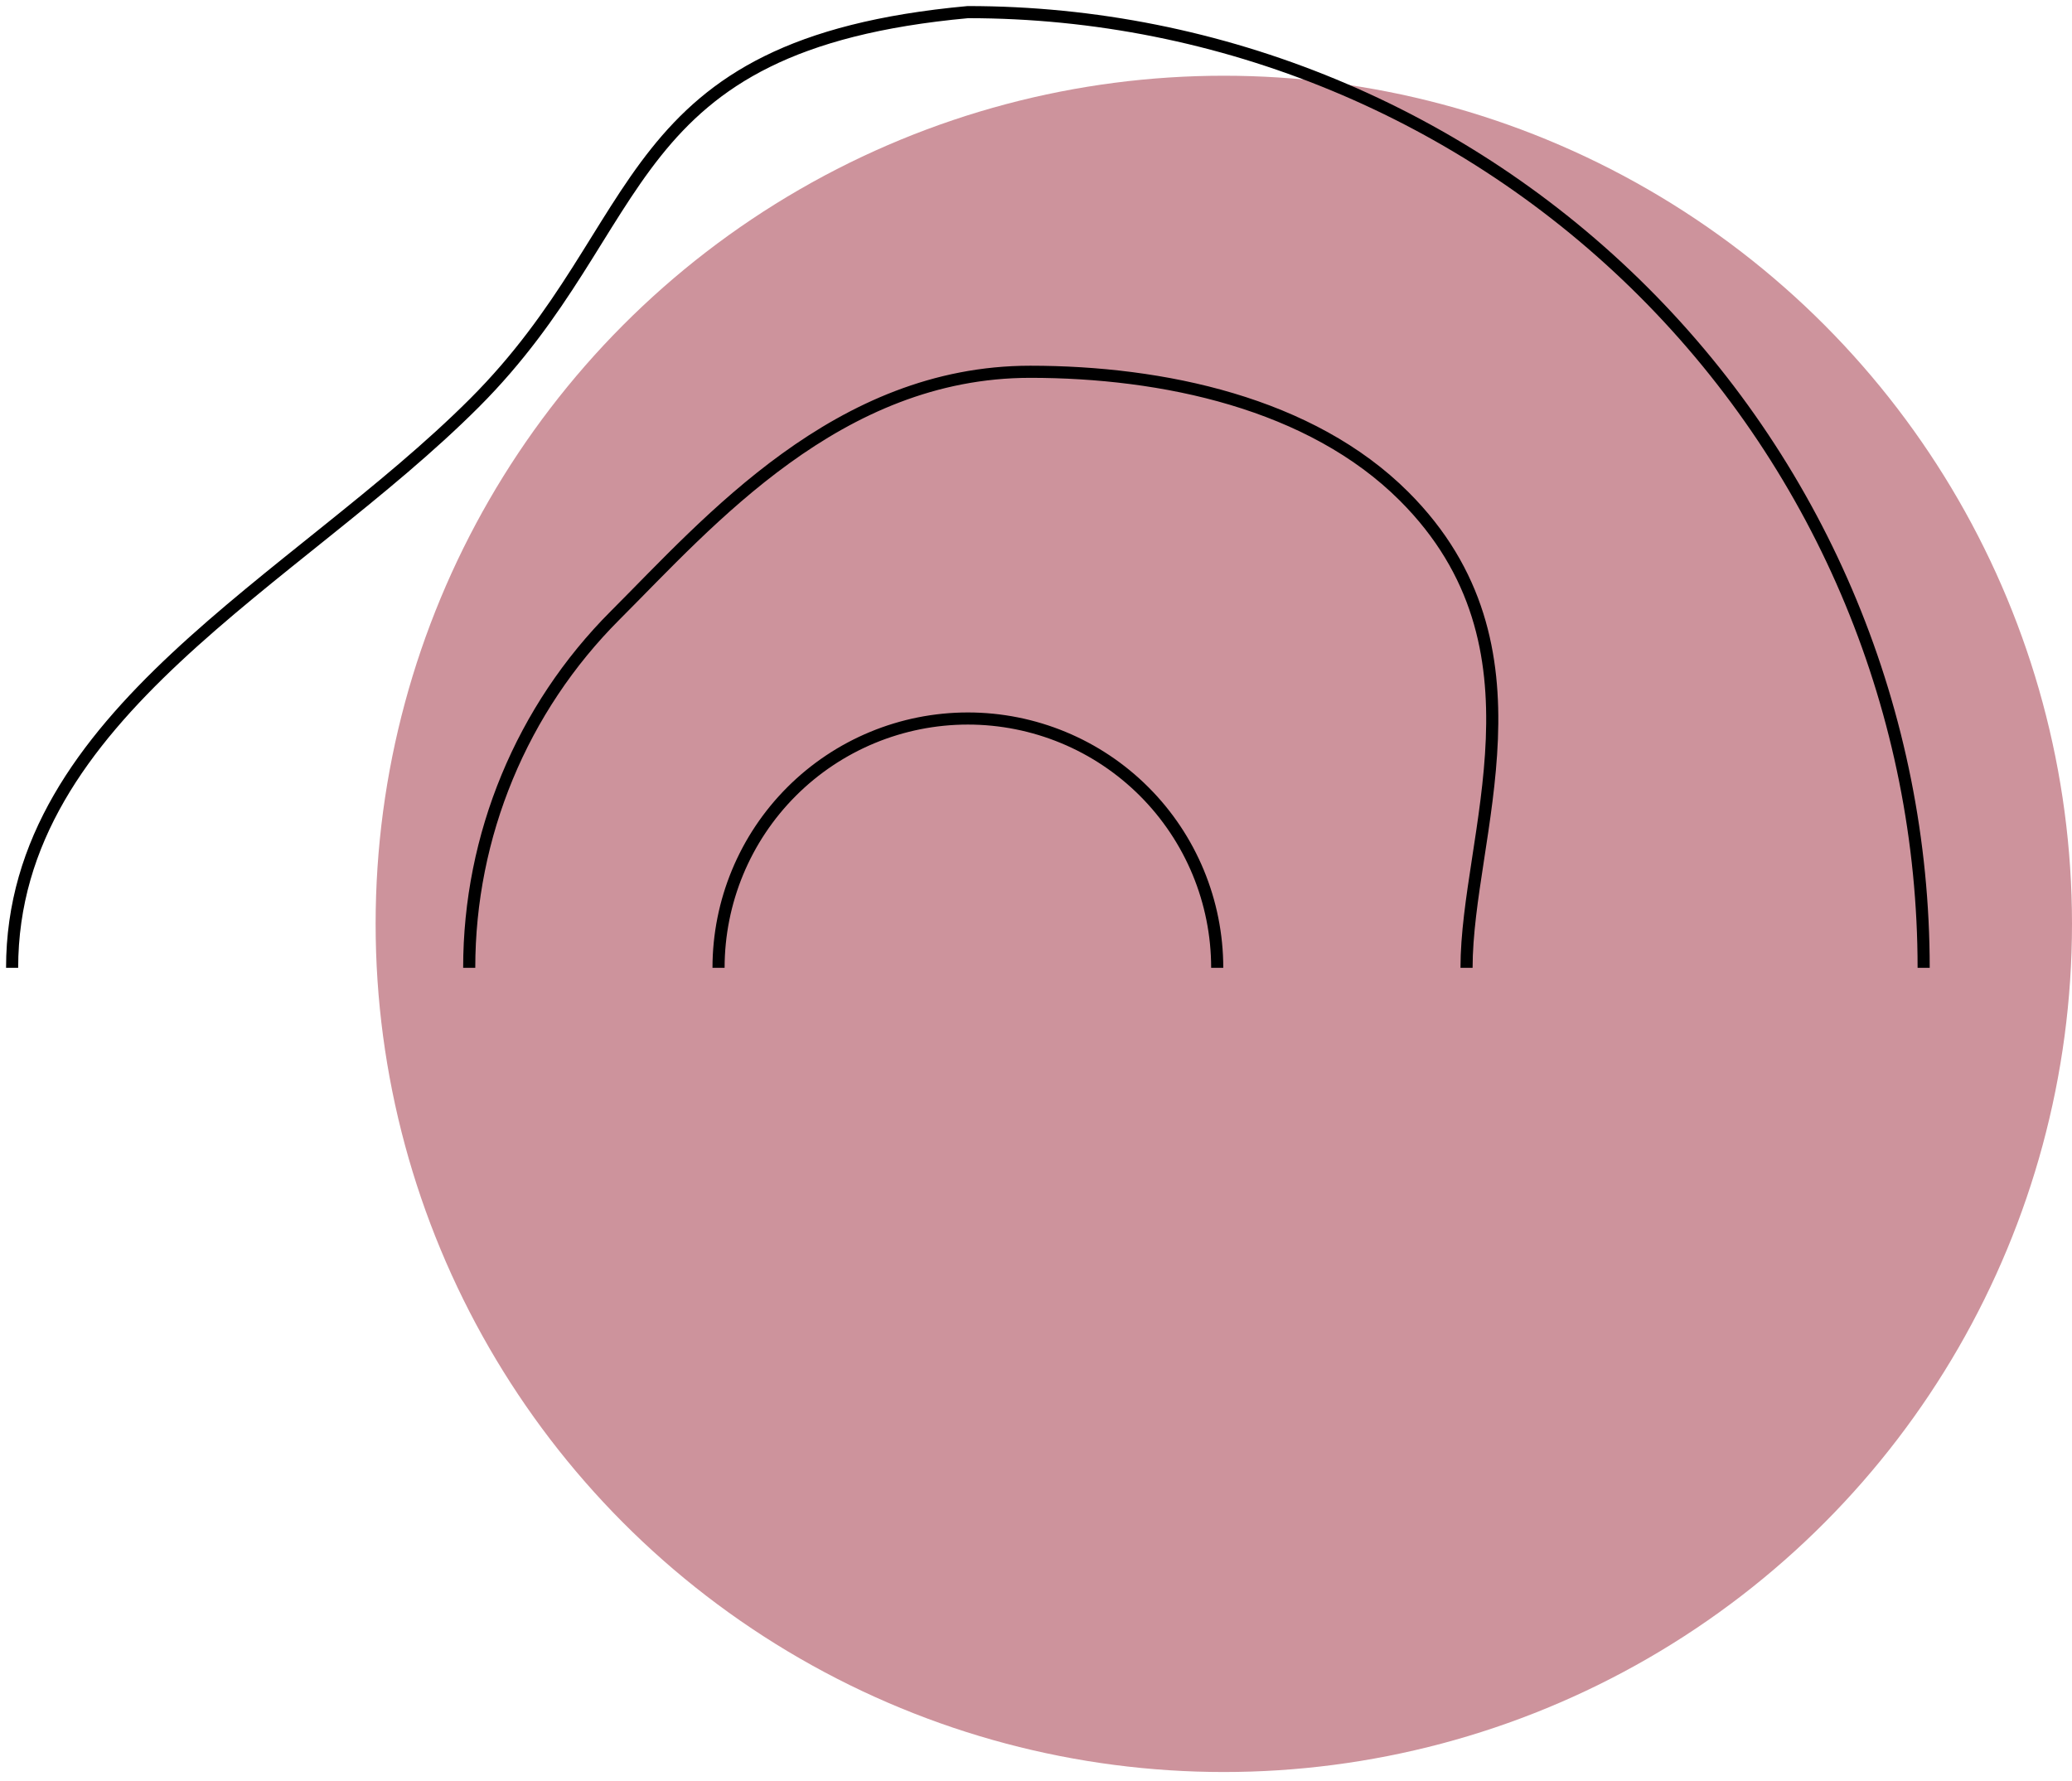 <?xml version="1.0" encoding="UTF-8"?> <svg xmlns="http://www.w3.org/2000/svg" width="171" height="147" viewBox="0 0 171 147" fill="none"> <circle cx="101" cy="76.25" r="70" fill="#CD939C"></circle> <path d="M158.757 79.878C158.757 58.959 150.446 38.895 135.654 24.103C120.861 9.31 100.798 1 79.878 1C50.728 3.676 53.946 18.463 39.153 33.256C24.361 48.048 1 58.959 1 79.878M121.032 79.878C121.032 68.964 128.32 53.404 115.888 40.972C108.17 33.254 95.937 30.684 85.023 30.684C69.161 30.684 58.496 43.06 50.778 50.778C43.06 58.496 38.724 68.964 38.724 79.878M100.455 79.878C100.455 74.421 98.287 69.187 94.428 65.328C90.57 61.469 85.336 59.301 79.878 59.301C74.421 59.301 69.187 61.469 65.328 65.328C61.469 69.187 59.301 74.421 59.301 79.878" stroke="black"></path> </svg> 